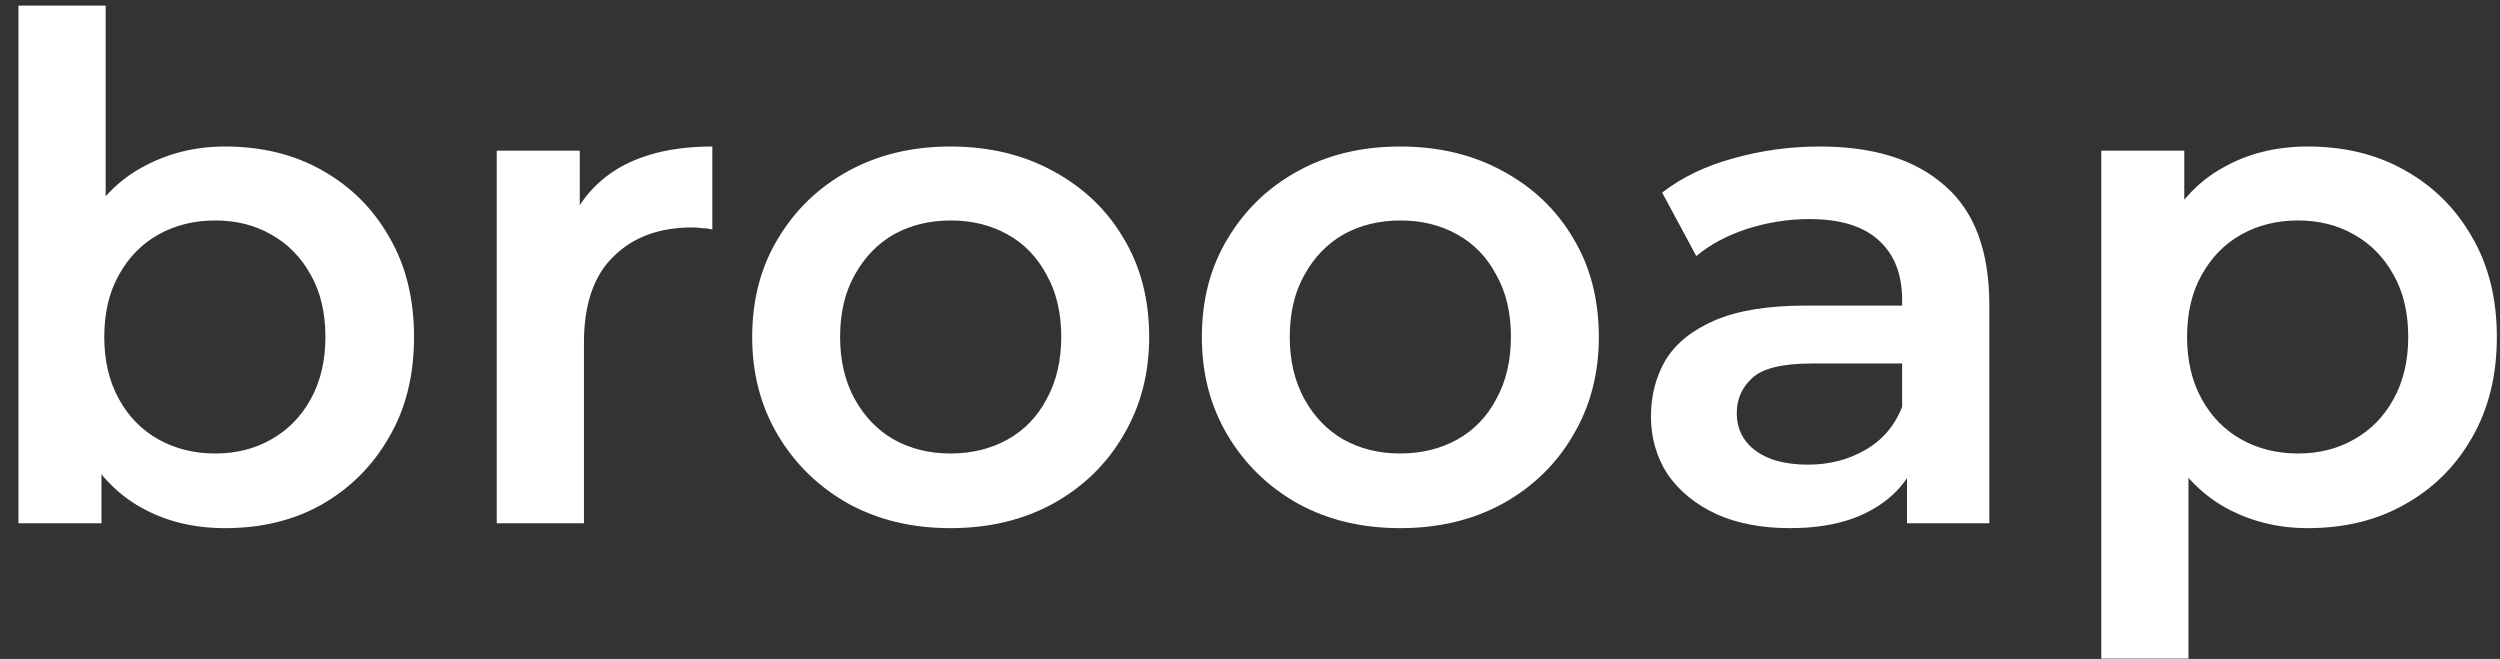 <svg width="129" height="34" viewBox="0 0 129 34" fill="none" xmlns="http://www.w3.org/2000/svg">
<rect x="0" y="0" width="129" height="34" fill="#333333" stroke="none"/>
<path d="M11.608 27.252C9.976 27.252 8.524 26.892 7.252 26.172C5.98 25.452 4.972 24.372 4.228 22.932C3.508 21.468 3.148 19.62 3.148 17.388C3.148 15.132 3.52 13.284 4.264 11.844C5.032 10.404 6.052 9.336 7.324 8.64C8.62 7.92 10.048 7.56 11.608 7.56C13.504 7.56 15.172 7.968 16.612 8.784C18.076 9.6 19.228 10.74 20.068 12.204C20.932 13.668 21.364 15.396 21.364 17.388C21.364 19.38 20.932 21.108 20.068 22.572C19.228 24.036 18.076 25.188 16.612 26.028C15.172 26.844 13.504 27.252 11.608 27.252ZM0.952 27V0.288H5.452V12.24L5.092 17.352L5.236 22.464V27H0.952ZM11.104 23.4C12.184 23.4 13.144 23.16 13.984 22.68C14.848 22.2 15.532 21.504 16.036 20.592C16.54 19.68 16.792 18.612 16.792 17.388C16.792 16.14 16.54 15.072 16.036 14.184C15.532 13.272 14.848 12.576 13.984 12.096C13.144 11.616 12.184 11.376 11.104 11.376C10.024 11.376 9.052 11.616 8.188 12.096C7.324 12.576 6.64 13.272 6.136 14.184C5.632 15.072 5.38 16.14 5.38 17.388C5.38 18.612 5.632 19.68 6.136 20.592C6.64 21.504 7.324 22.2 8.188 22.68C9.052 23.16 10.024 23.4 11.104 23.4ZM25.632 27V7.776H29.916V13.068L29.412 11.52C29.988 10.224 30.888 9.24 32.112 8.568C33.36 7.896 34.908 7.56 36.756 7.56V11.844C36.564 11.796 36.384 11.772 36.216 11.772C36.048 11.748 35.88 11.736 35.712 11.736C34.008 11.736 32.652 12.24 31.644 13.248C30.636 14.232 30.132 15.708 30.132 17.676V27H25.632ZM49.037 27.252C47.069 27.252 45.317 26.832 43.781 25.992C42.245 25.128 41.033 23.952 40.145 22.464C39.257 20.976 38.813 19.284 38.813 17.388C38.813 15.468 39.257 13.776 40.145 12.312C41.033 10.824 42.245 9.66 43.781 8.82C45.317 7.98 47.069 7.56 49.037 7.56C51.029 7.56 52.793 7.98 54.329 8.82C55.889 9.66 57.101 10.812 57.965 12.276C58.853 13.74 59.297 15.444 59.297 17.388C59.297 19.284 58.853 20.976 57.965 22.464C57.101 23.952 55.889 25.128 54.329 25.992C52.793 26.832 51.029 27.252 49.037 27.252ZM49.037 23.4C50.141 23.4 51.125 23.16 51.989 22.68C52.853 22.2 53.525 21.504 54.005 20.592C54.509 19.68 54.761 18.612 54.761 17.388C54.761 16.14 54.509 15.072 54.005 14.184C53.525 13.272 52.853 12.576 51.989 12.096C51.125 11.616 50.153 11.376 49.073 11.376C47.969 11.376 46.985 11.616 46.121 12.096C45.281 12.576 44.609 13.272 44.105 14.184C43.601 15.072 43.349 16.14 43.349 17.388C43.349 18.612 43.601 19.68 44.105 20.592C44.609 21.504 45.281 22.2 46.121 22.68C46.985 23.16 47.957 23.4 49.037 23.4ZM72.24 27.252C70.272 27.252 68.52 26.832 66.984 25.992C65.448 25.128 64.236 23.952 63.348 22.464C62.46 20.976 62.016 19.284 62.016 17.388C62.016 15.468 62.46 13.776 63.348 12.312C64.236 10.824 65.448 9.66 66.984 8.82C68.52 7.98 70.272 7.56 72.24 7.56C74.232 7.56 75.996 7.98 77.532 8.82C79.092 9.66 80.304 10.812 81.168 12.276C82.056 13.74 82.5 15.444 82.5 17.388C82.5 19.284 82.056 20.976 81.168 22.464C80.304 23.952 79.092 25.128 77.532 25.992C75.996 26.832 74.232 27.252 72.24 27.252ZM72.24 23.4C73.344 23.4 74.328 23.16 75.192 22.68C76.056 22.2 76.728 21.504 77.208 20.592C77.712 19.68 77.964 18.612 77.964 17.388C77.964 16.14 77.712 15.072 77.208 14.184C76.728 13.272 76.056 12.576 75.192 12.096C74.328 11.616 73.356 11.376 72.276 11.376C71.172 11.376 70.188 11.616 69.324 12.096C68.484 12.576 67.812 13.272 67.308 14.184C66.804 15.072 66.552 16.14 66.552 17.388C66.552 18.612 66.804 19.68 67.308 20.592C67.812 21.504 68.484 22.2 69.324 22.68C70.188 23.16 71.16 23.4 72.24 23.4ZM98.401 27V23.112L98.15 22.284V15.48C98.15 14.16 97.754 13.14 96.962 12.42C96.169 11.676 94.969 11.304 93.362 11.304C92.281 11.304 91.213 11.472 90.157 11.808C89.126 12.144 88.249 12.612 87.529 13.212L85.766 9.936C86.797 9.144 88.022 8.556 89.438 8.172C90.877 7.764 92.365 7.56 93.901 7.56C96.686 7.56 98.834 8.232 100.345 9.576C101.881 10.896 102.649 12.948 102.649 15.732V27H98.401ZM92.353 27.252C90.913 27.252 89.653 27.012 88.573 26.532C87.493 26.028 86.653 25.344 86.053 24.48C85.478 23.592 85.189 22.596 85.189 21.492C85.189 20.412 85.442 19.44 85.945 18.576C86.474 17.712 87.326 17.028 88.501 16.524C89.677 16.02 91.237 15.768 93.181 15.768H98.761V18.756H93.505C91.969 18.756 90.938 19.008 90.409 19.512C89.882 19.992 89.618 20.592 89.618 21.312C89.618 22.128 89.942 22.776 90.59 23.256C91.237 23.736 92.138 23.976 93.29 23.976C94.394 23.976 95.377 23.724 96.242 23.22C97.129 22.716 97.766 21.972 98.15 20.988L98.906 23.688C98.474 24.816 97.694 25.692 96.566 26.316C95.462 26.94 94.058 27.252 92.353 27.252ZM119.081 27.252C117.521 27.252 116.093 26.892 114.797 26.172C113.525 25.452 112.505 24.372 111.737 22.932C110.993 21.468 110.621 19.62 110.621 17.388C110.621 15.132 110.981 13.284 111.701 11.844C112.445 10.404 113.453 9.336 114.725 8.64C115.997 7.92 117.449 7.56 119.081 7.56C120.977 7.56 122.645 7.968 124.085 8.784C125.549 9.6 126.701 10.74 127.541 12.204C128.405 13.668 128.837 15.396 128.837 17.388C128.837 19.38 128.405 21.12 127.541 22.608C126.701 24.072 125.549 25.212 124.085 26.028C122.645 26.844 120.977 27.252 119.081 27.252ZM108.425 33.984V7.776H112.709V12.312L112.565 17.424L112.925 22.536V33.984H108.425ZM118.577 23.4C119.657 23.4 120.617 23.16 121.457 22.68C122.321 22.2 123.005 21.504 123.509 20.592C124.013 19.68 124.265 18.612 124.265 17.388C124.265 16.14 124.013 15.072 123.509 14.184C123.005 13.272 122.321 12.576 121.457 12.096C120.617 11.616 119.657 11.376 118.577 11.376C117.497 11.376 116.525 11.616 115.661 12.096C114.797 12.576 114.113 13.272 113.609 14.184C113.105 15.072 112.853 16.14 112.853 17.388C112.853 18.612 113.105 19.68 113.609 20.592C114.113 21.504 114.797 22.2 115.661 22.68C116.525 23.16 117.497 23.4 118.577 23.4Z" fill="white"/>
</svg>
